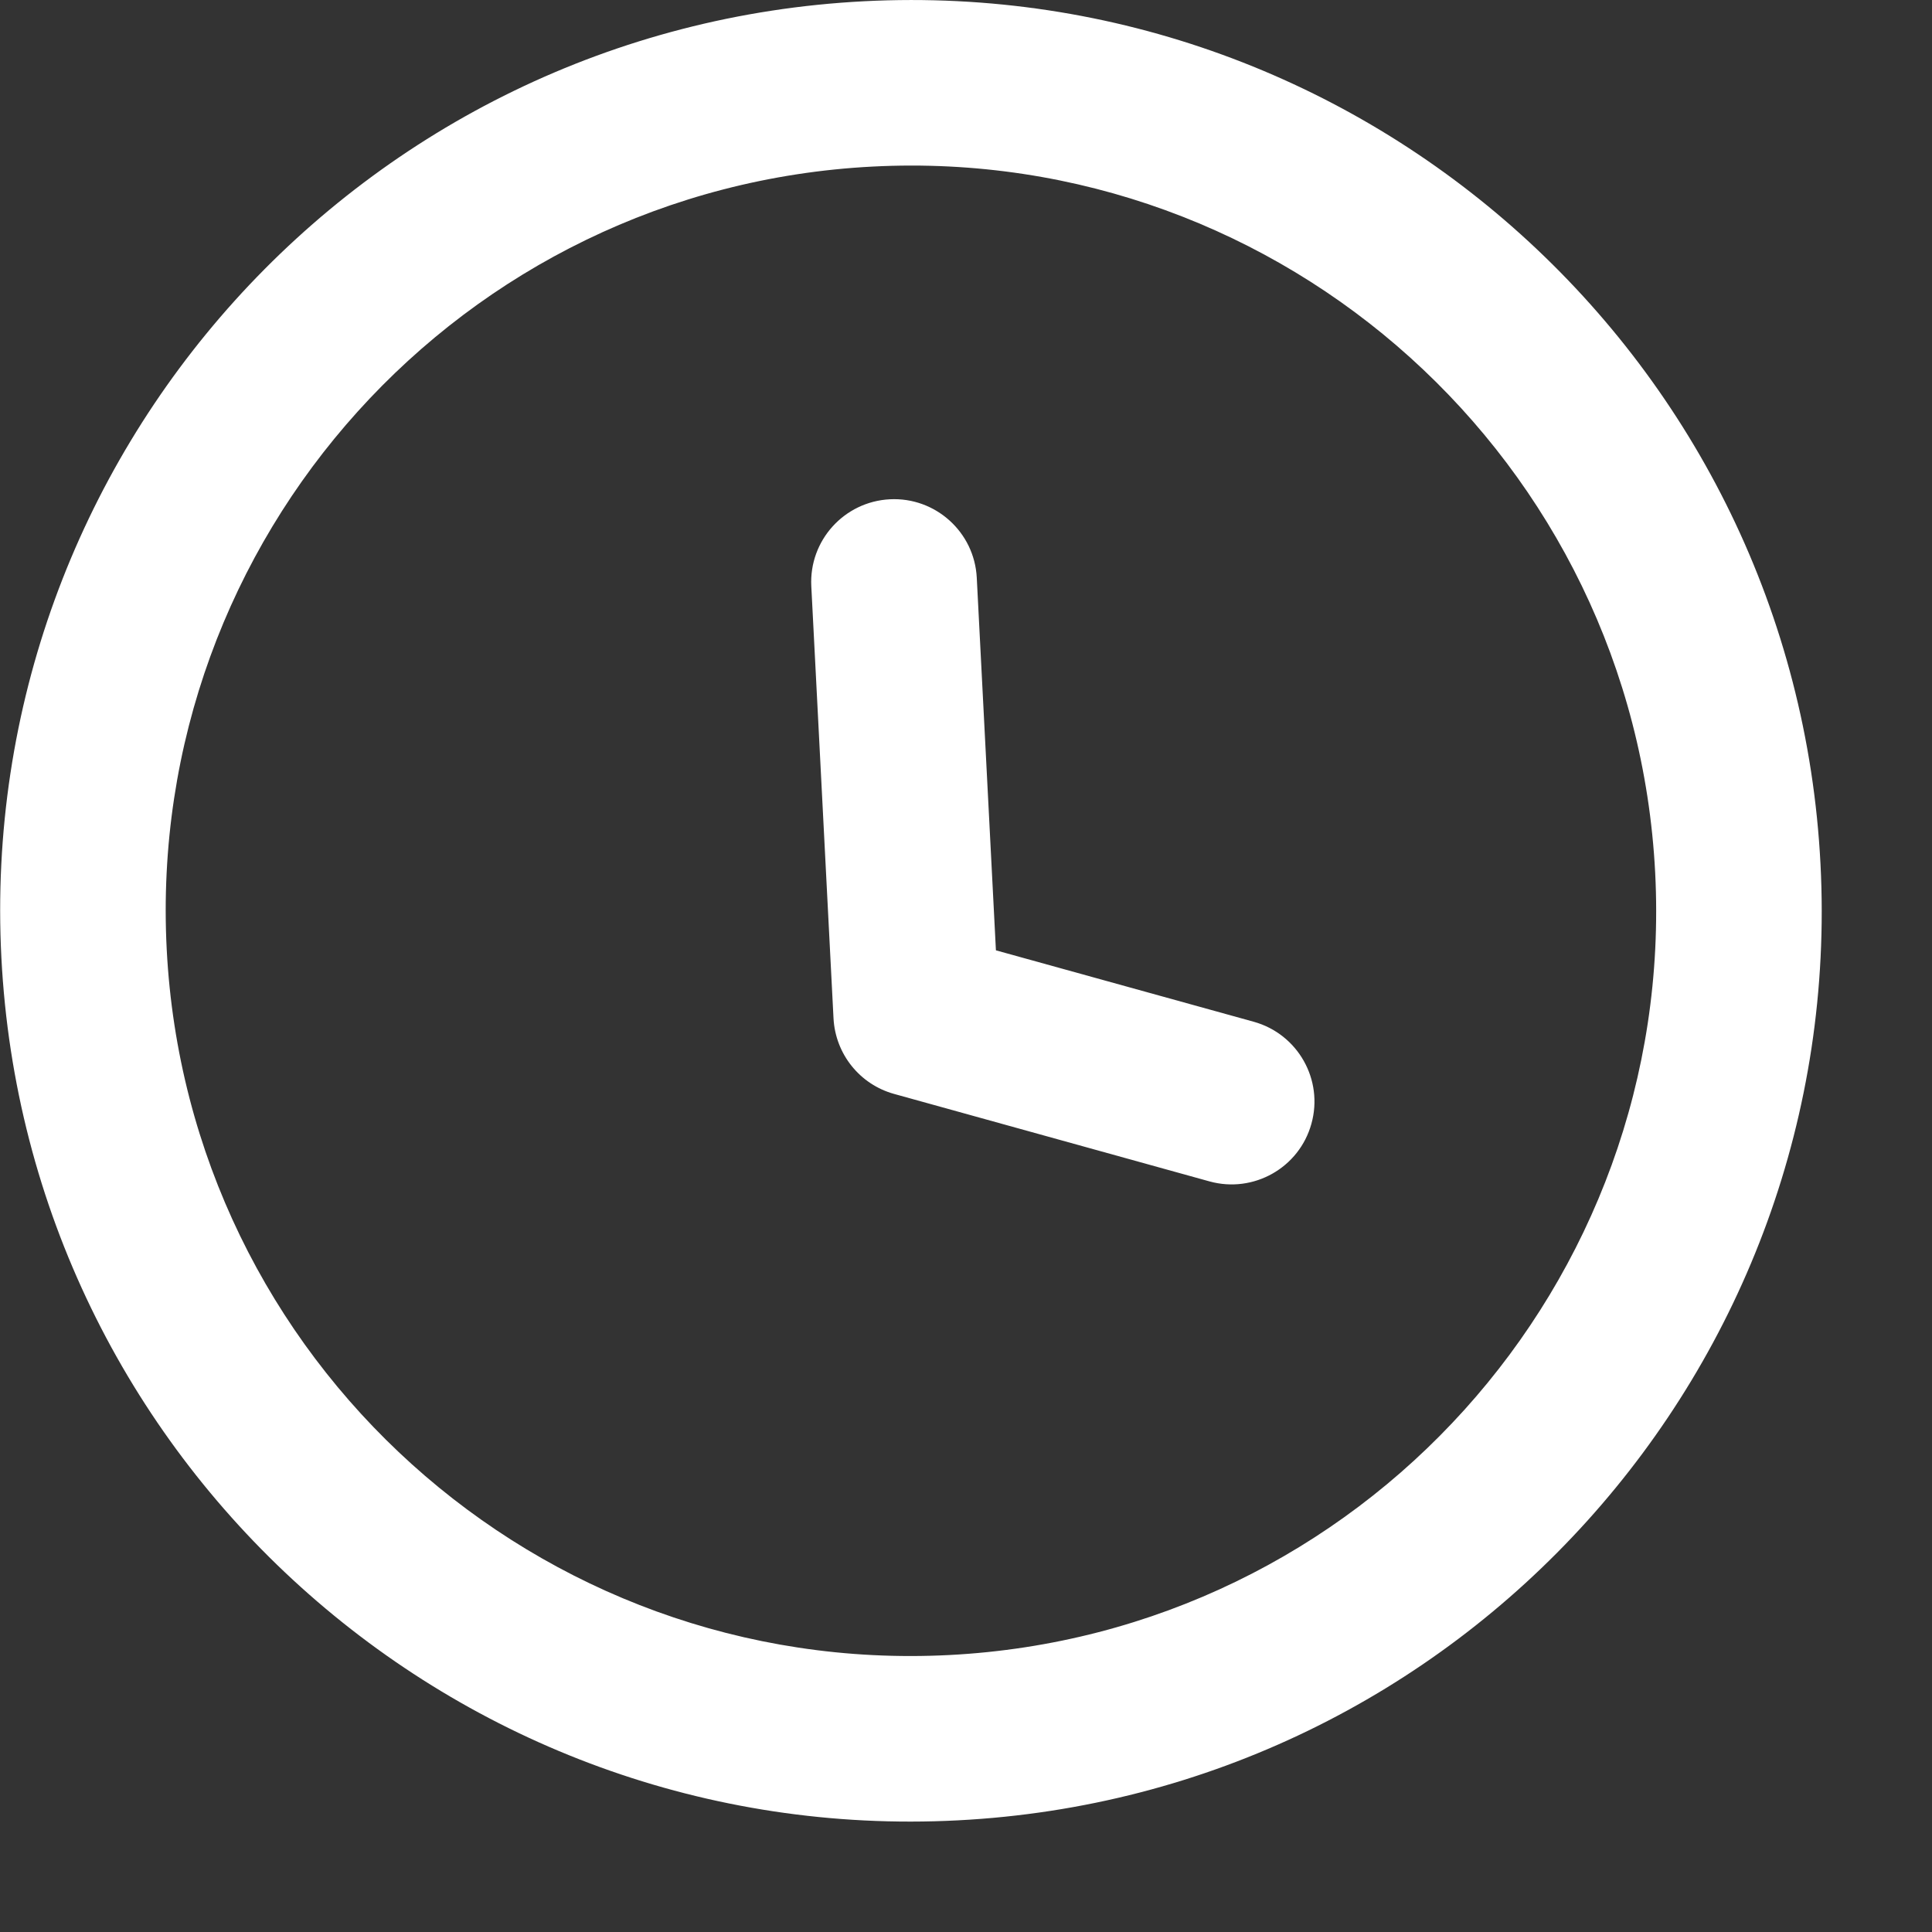 <?xml version="1.0" encoding="UTF-8"?> <svg xmlns="http://www.w3.org/2000/svg" width="14" height="14" viewBox="0 0 14 14" fill="none"><rect x="0" y="0" width="14" height="14" fill="#333333" stroke="none"/><path d="M8.765 8.561C9.084 8.649 9.415 8.462 9.503 8.143C9.592 7.824 9.405 7.493 9.085 7.404L8.925 7.983L8.765 8.561ZM6.64 7.349L6.04 7.38C6.054 7.638 6.23 7.858 6.479 7.927L6.64 7.349ZM7.078 4.186C7.061 3.856 6.779 3.601 6.448 3.618C6.117 3.635 5.862 3.917 5.879 4.248L6.478 4.217L7.078 4.186ZM8.925 7.983L9.085 7.404L6.8 6.771L6.64 7.349L6.479 7.927L8.765 8.561L8.925 7.983ZM6.64 7.349L7.239 7.318L7.078 4.186L6.478 4.217L5.879 4.248L6.04 7.38L6.64 7.349ZM12.593 6.292L11.994 6.323C12.147 9.301 9.857 11.84 6.878 11.993L6.909 12.592L6.94 13.191C10.58 13.004 13.38 9.902 13.192 6.261L12.593 6.292ZM6.909 12.592L6.878 11.993C3.9 12.146 1.361 9.856 1.208 6.878L0.609 6.908L0.01 6.939C0.197 10.579 3.3 13.379 6.94 13.191L6.909 12.592ZM0.609 6.908L1.208 6.878C1.055 3.899 3.345 1.36 6.324 1.207L6.293 0.608L6.262 0.009C2.622 0.196 -0.177 3.299 0.01 6.939L0.609 6.908ZM6.293 0.608L6.324 1.207C9.302 1.054 11.841 3.344 11.994 6.323L12.593 6.292L13.192 6.261C13.005 2.621 9.902 -0.178 6.262 0.009L6.293 0.608Z" fill="white"></path></svg> 